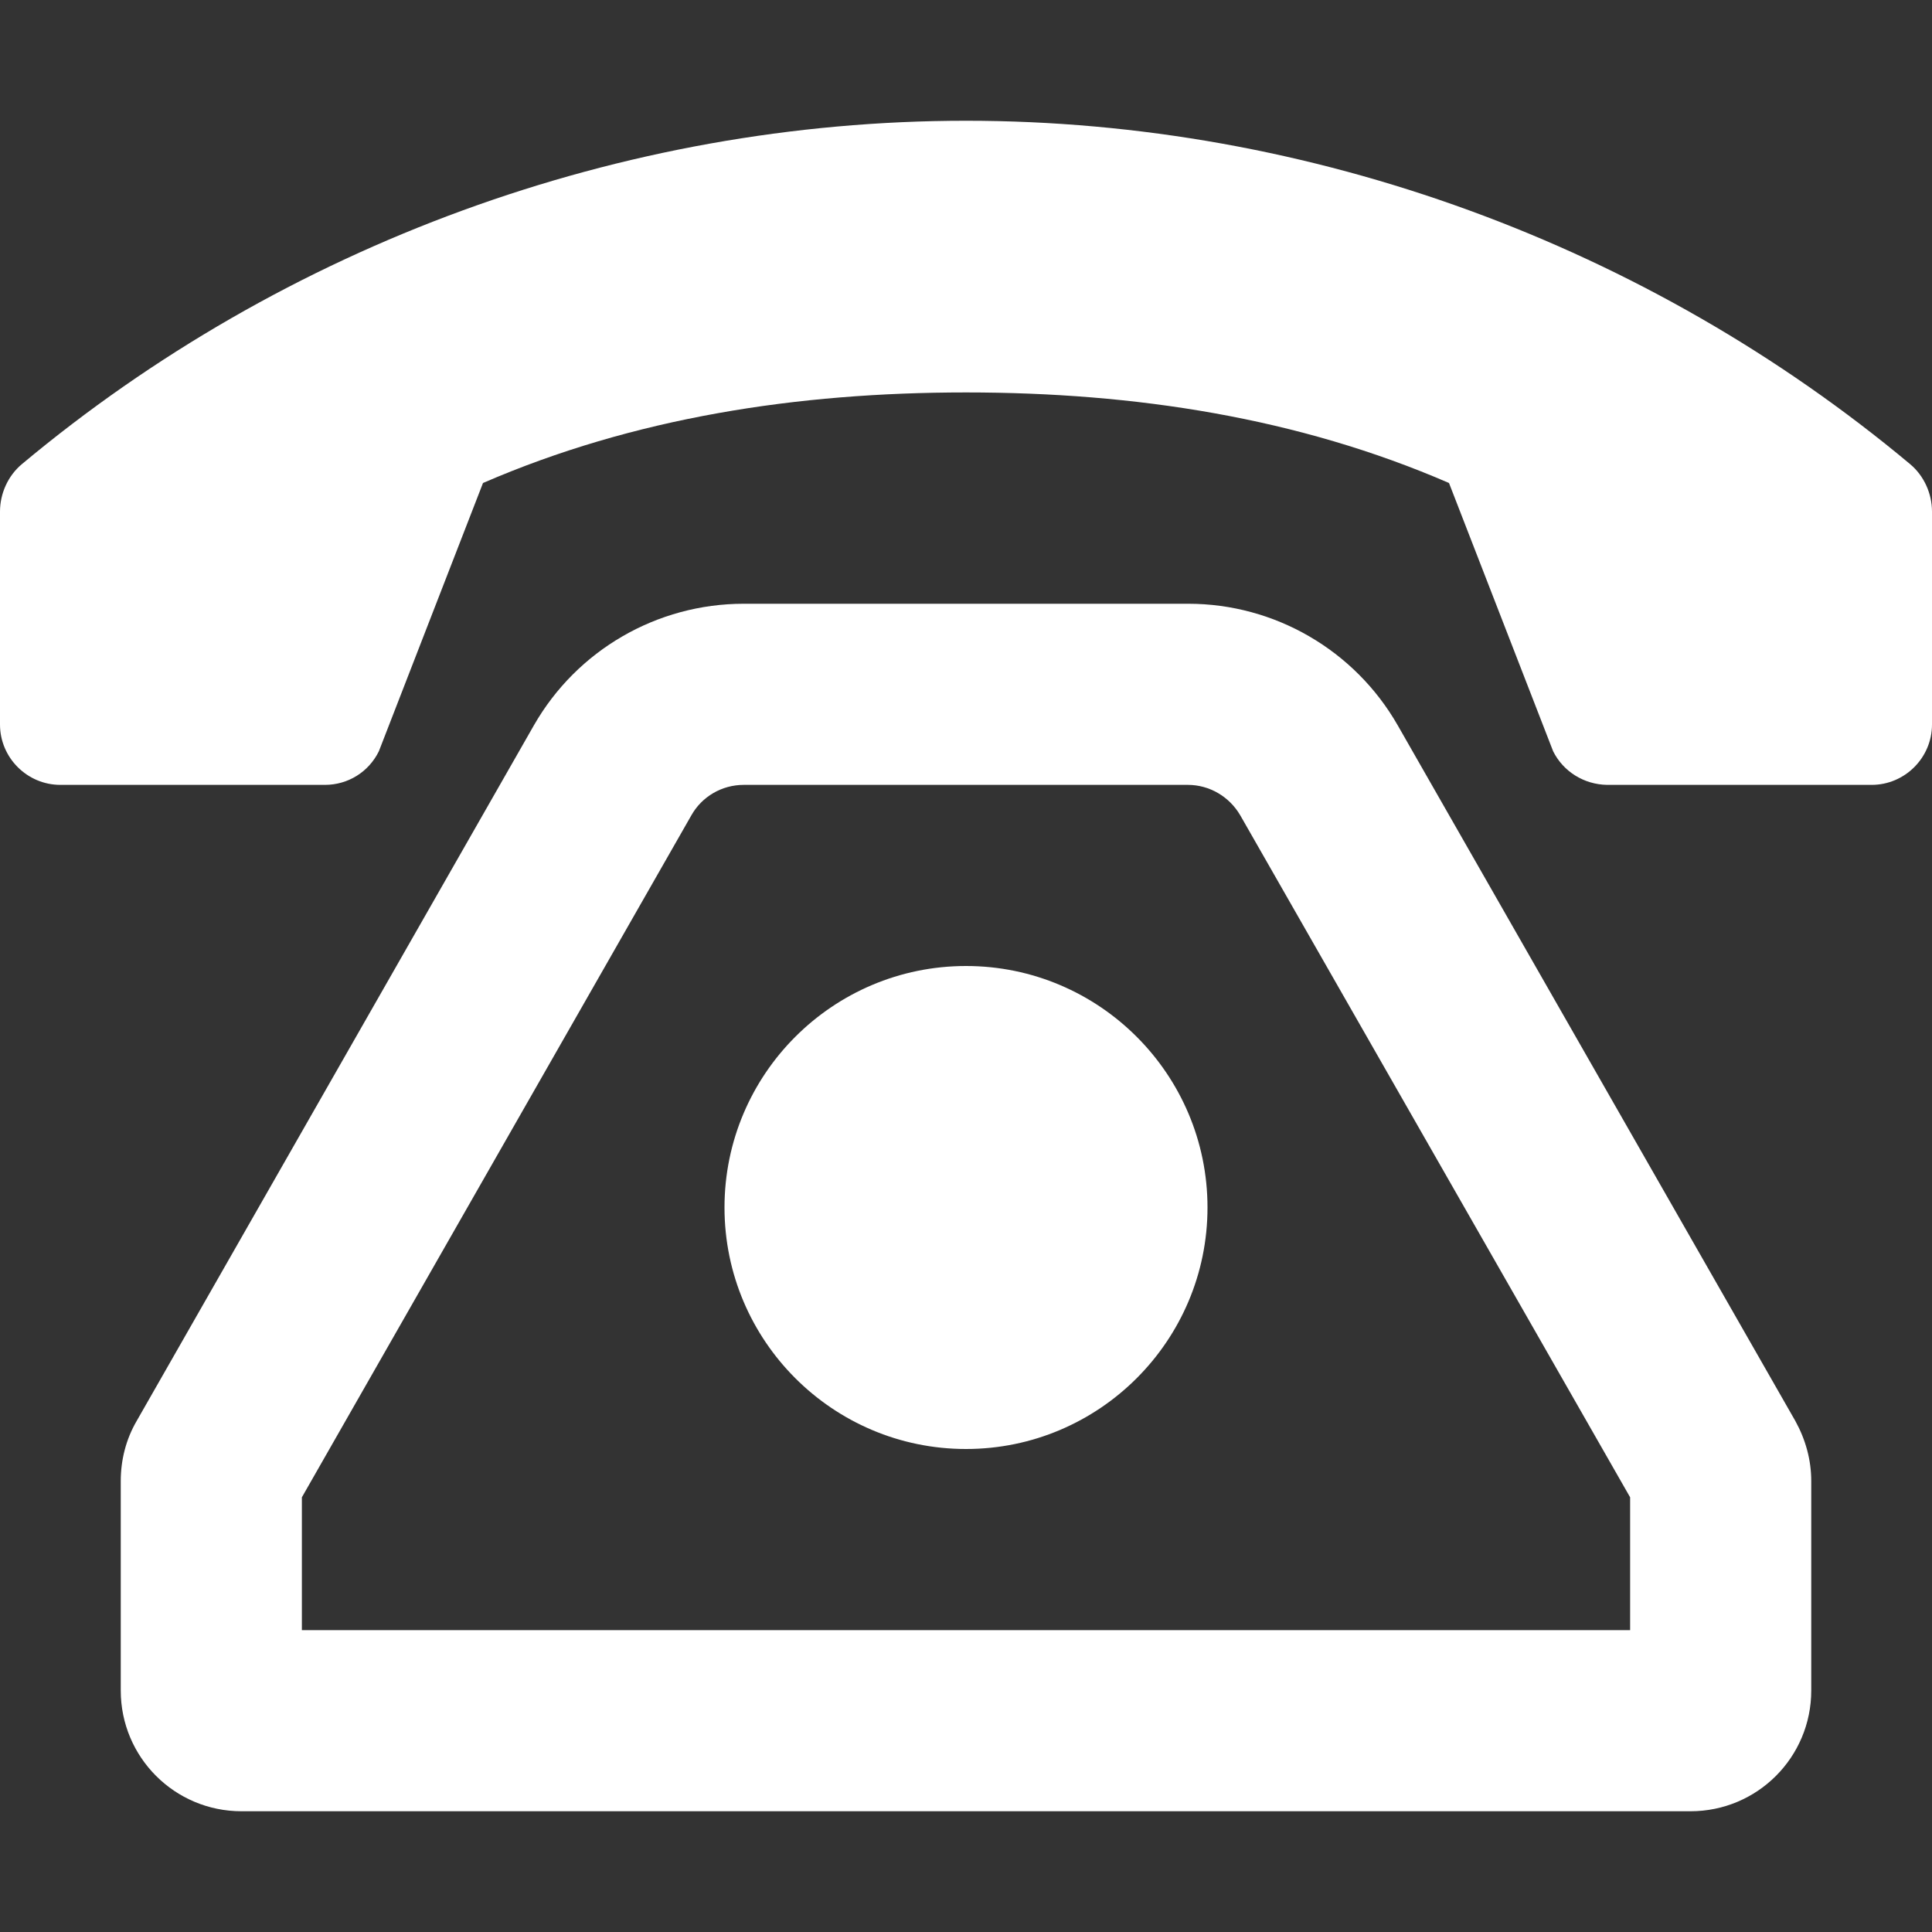<?xml version="1.0" encoding="utf-8"?>
<!-- Generator: Adobe Illustrator 24.1.3, SVG Export Plug-In . SVG Version: 6.00 Build 0)  -->
<svg version="1.1" id="Livello_1" focusable="false"
	 xmlns="http://www.w3.org/2000/svg" xmlns:xlink="http://www.w3.org/1999/xlink" x="0px" y="0px" viewBox="0 0 512 512"
	 style="enable-background:new 0 0 512 512;" xml:space="preserve">
<rect x="0" y="0" width="512" height="512" fill="#333333" stroke="none"/>
<style type="text/css">
	.st0{fill:#FFFFFF;}
</style>
<path class="st0" d="M370.4,192.2C359,172.3,337.8,160,314.9,160H197.1c-23,0-44.2,12.3-55.6,32.2L36.2,376.6
	c-2.8,4.8-4.2,10.3-4.2,15.9V448c0,17.7,14.3,32,32,32h384c17.7,0,32-14.3,32-32v-55.5c0-5.6-1.5-11-4.2-15.9L370.4,192.2z M432,432
	H80v-35.2l103.2-180.7c2.8-5,8.1-8.1,13.9-8.1h117.7c5.7,0,11,3.1,13.9,8.1L432,396.8V432z M256,256c-35.3,0-64,28.7-64,64
	s28.7,64,64,64s64-28.7,64-64S291.3,256,256,256z M506.2,123C436.8,65,347.4,32,256,32S75.2,65,5.8,123c-3.7,3.1-5.8,7.8-5.8,12.6
	V192c0,8.8,7.2,16,16,16h70.1c6.1,0,11.6-3.4,14.3-8.9L128,128c39.9-17.3,83.2-24,128-24c44.8,0,88.1,6.7,128,24l27.6,71.1
	c2.7,5.4,8.2,8.8,14.3,8.9H496c8.8,0,16-7.2,16-16v-56.4C512,130.8,509.9,126.1,506.2,123z"/>
</svg>
